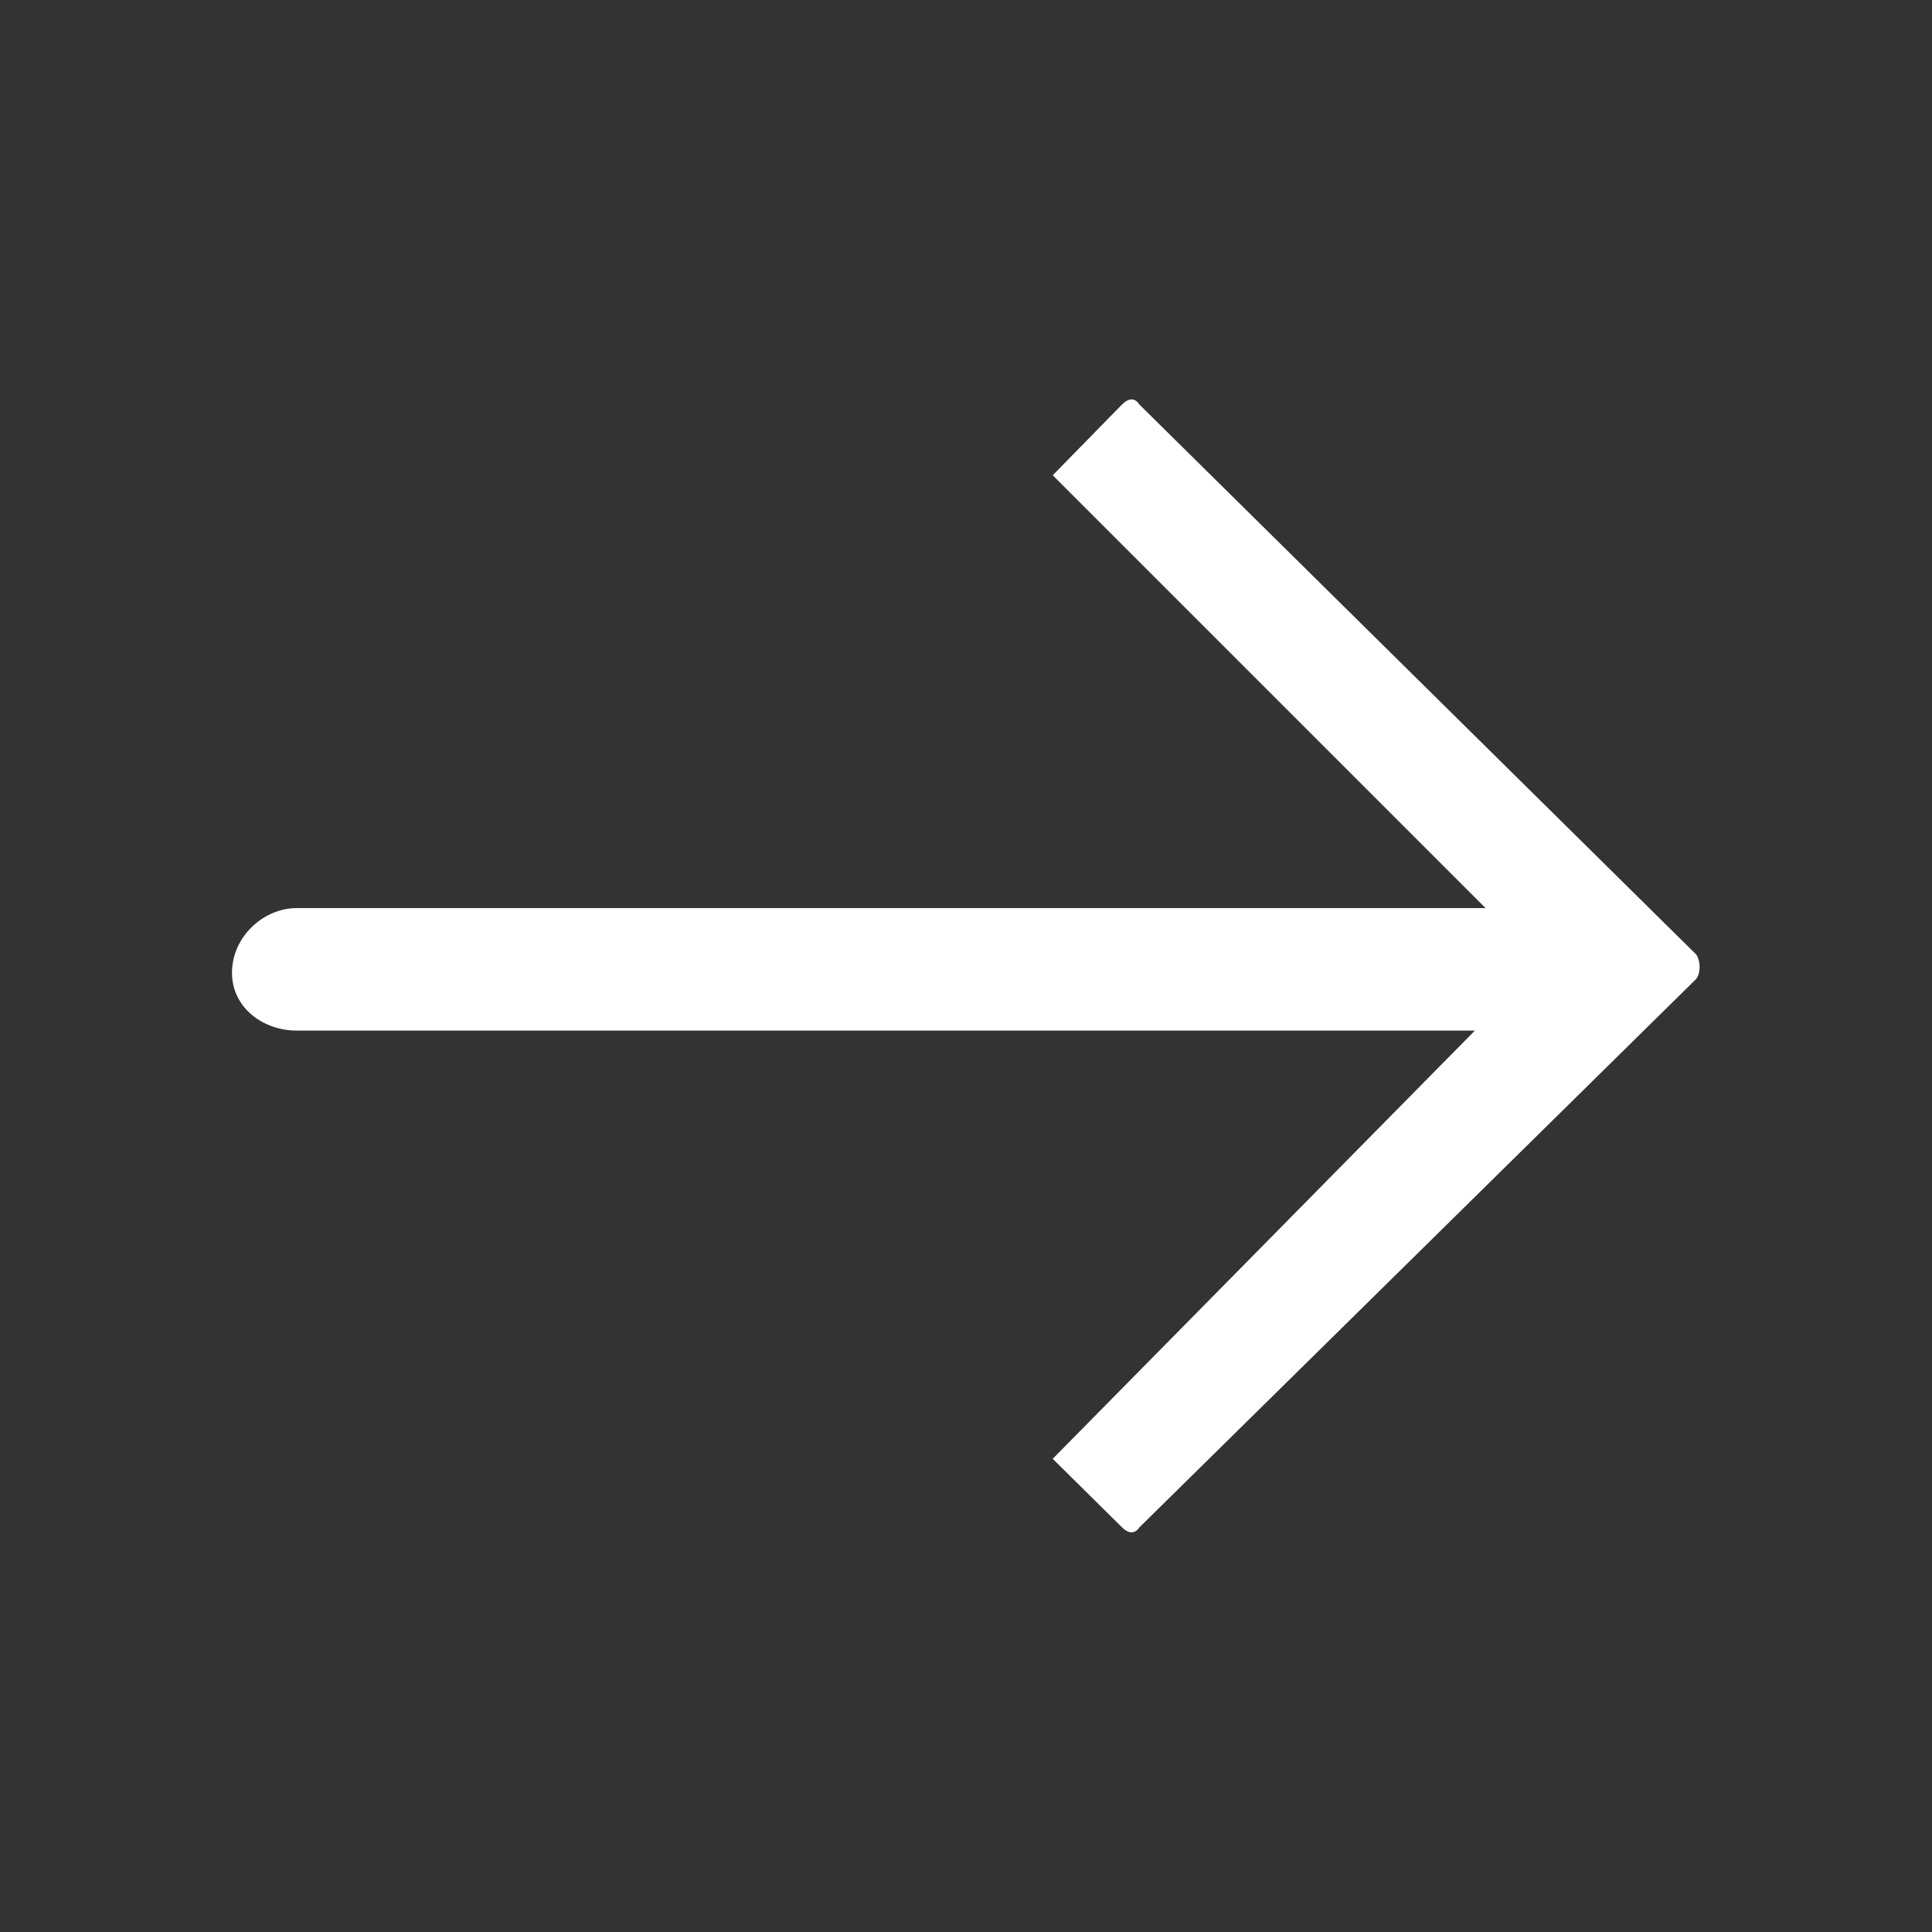 <?xml version="1.0" encoding="UTF-8"?> <svg xmlns="http://www.w3.org/2000/svg" viewBox="0 0 100 100" fill-rule="evenodd"><rect x="0" y="0" width="100" height="100" fill="#333333" stroke="none"/><path d="m58.977 79.055 28.82-28.387c0.234-0.316 0.234-0.906 0-1.262l-28.82-28.465c-0.234-0.355-0.551-0.355-0.906 0l-3.582 3.66 22.402 22.402h-61.535c-1.73 0-3.348 1.496-3.348 3.348 0 1.812 1.613 2.992 3.348 2.992h60.984l-21.852 22.164 3.582 3.543c0.59 0.59 0.906 0 0.906 0z" fill-rule="evenodd" fill="#ffffff"></path></svg> 